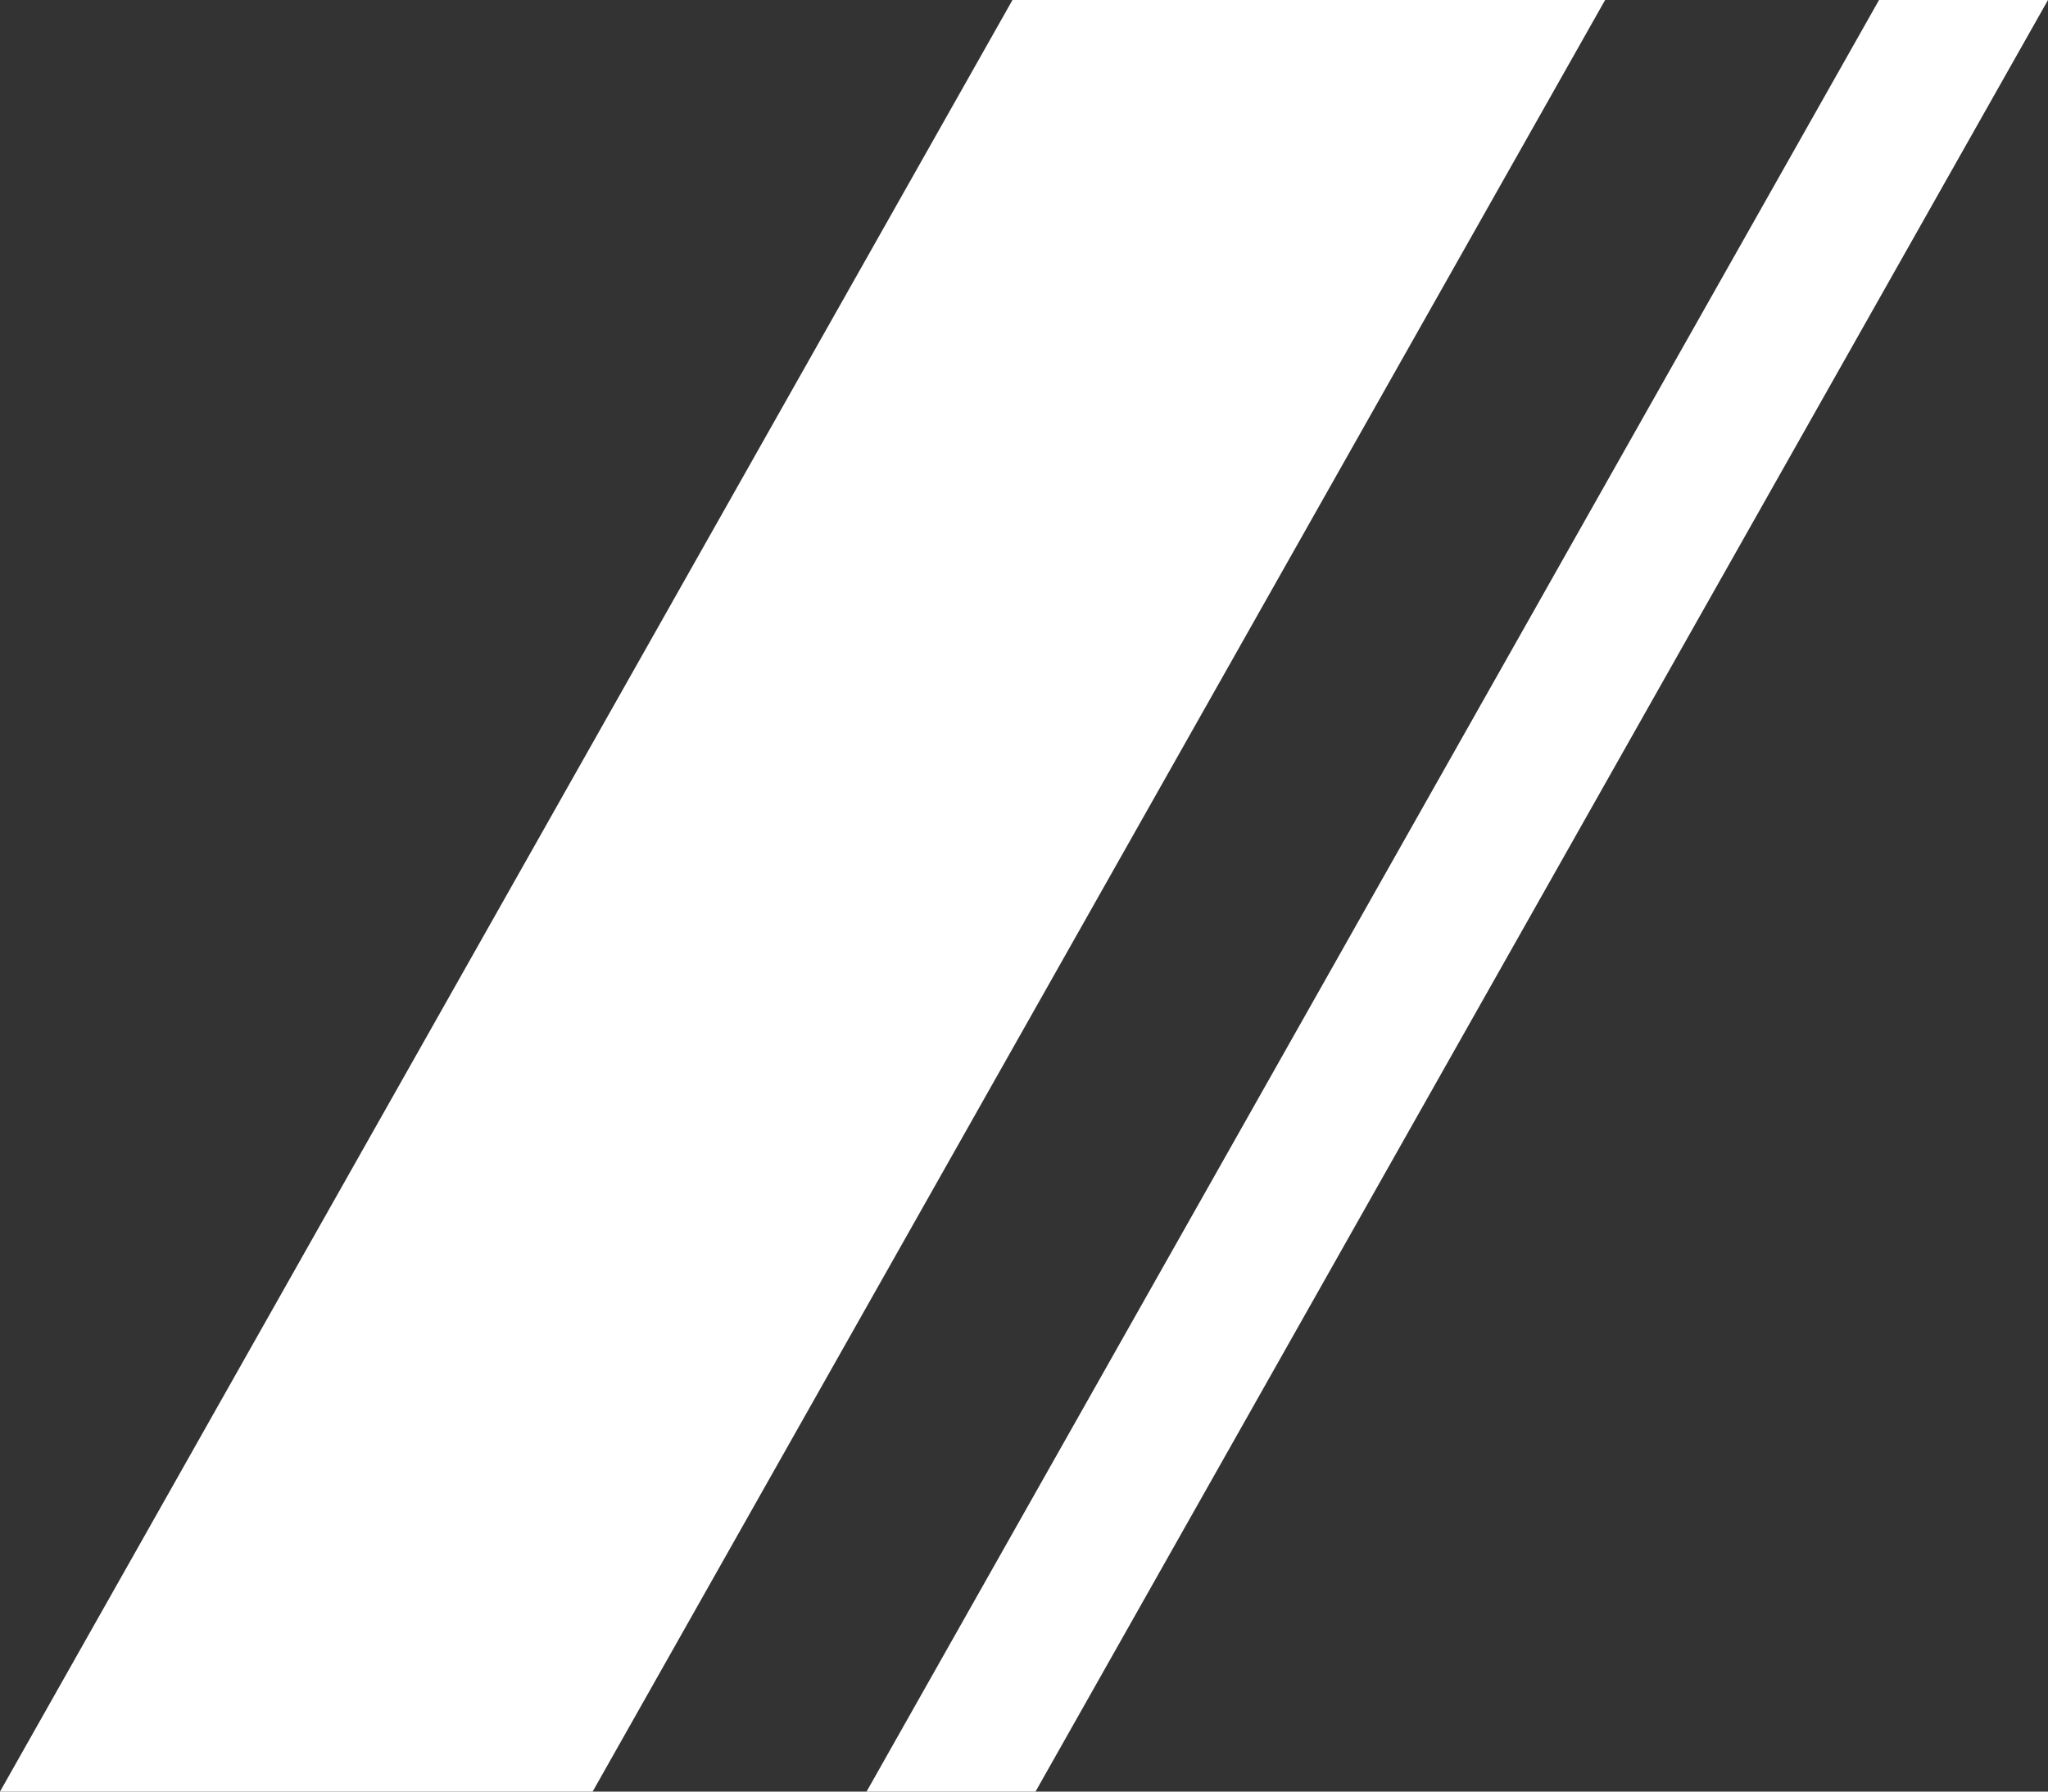 <svg xmlns="http://www.w3.org/2000/svg" width="16" height="14" viewBox="0 0 16 14">
  <rect x="0" y="0" width="16" height="14" fill="#333333" stroke="none"/>
  <defs>
    <style>
      .cls-1 {
        fill: #fff;
        fill-rule: evenodd;
      }
    </style>
  </defs>
  <path id="icon_fin.svg" class="cls-1" d="M1302.91,757h4.63l-7.91,14H1295Zm6.77,0H1311l-7.91,14h-1.32Z" transform="translate(-1295 -757)"/>
</svg>
